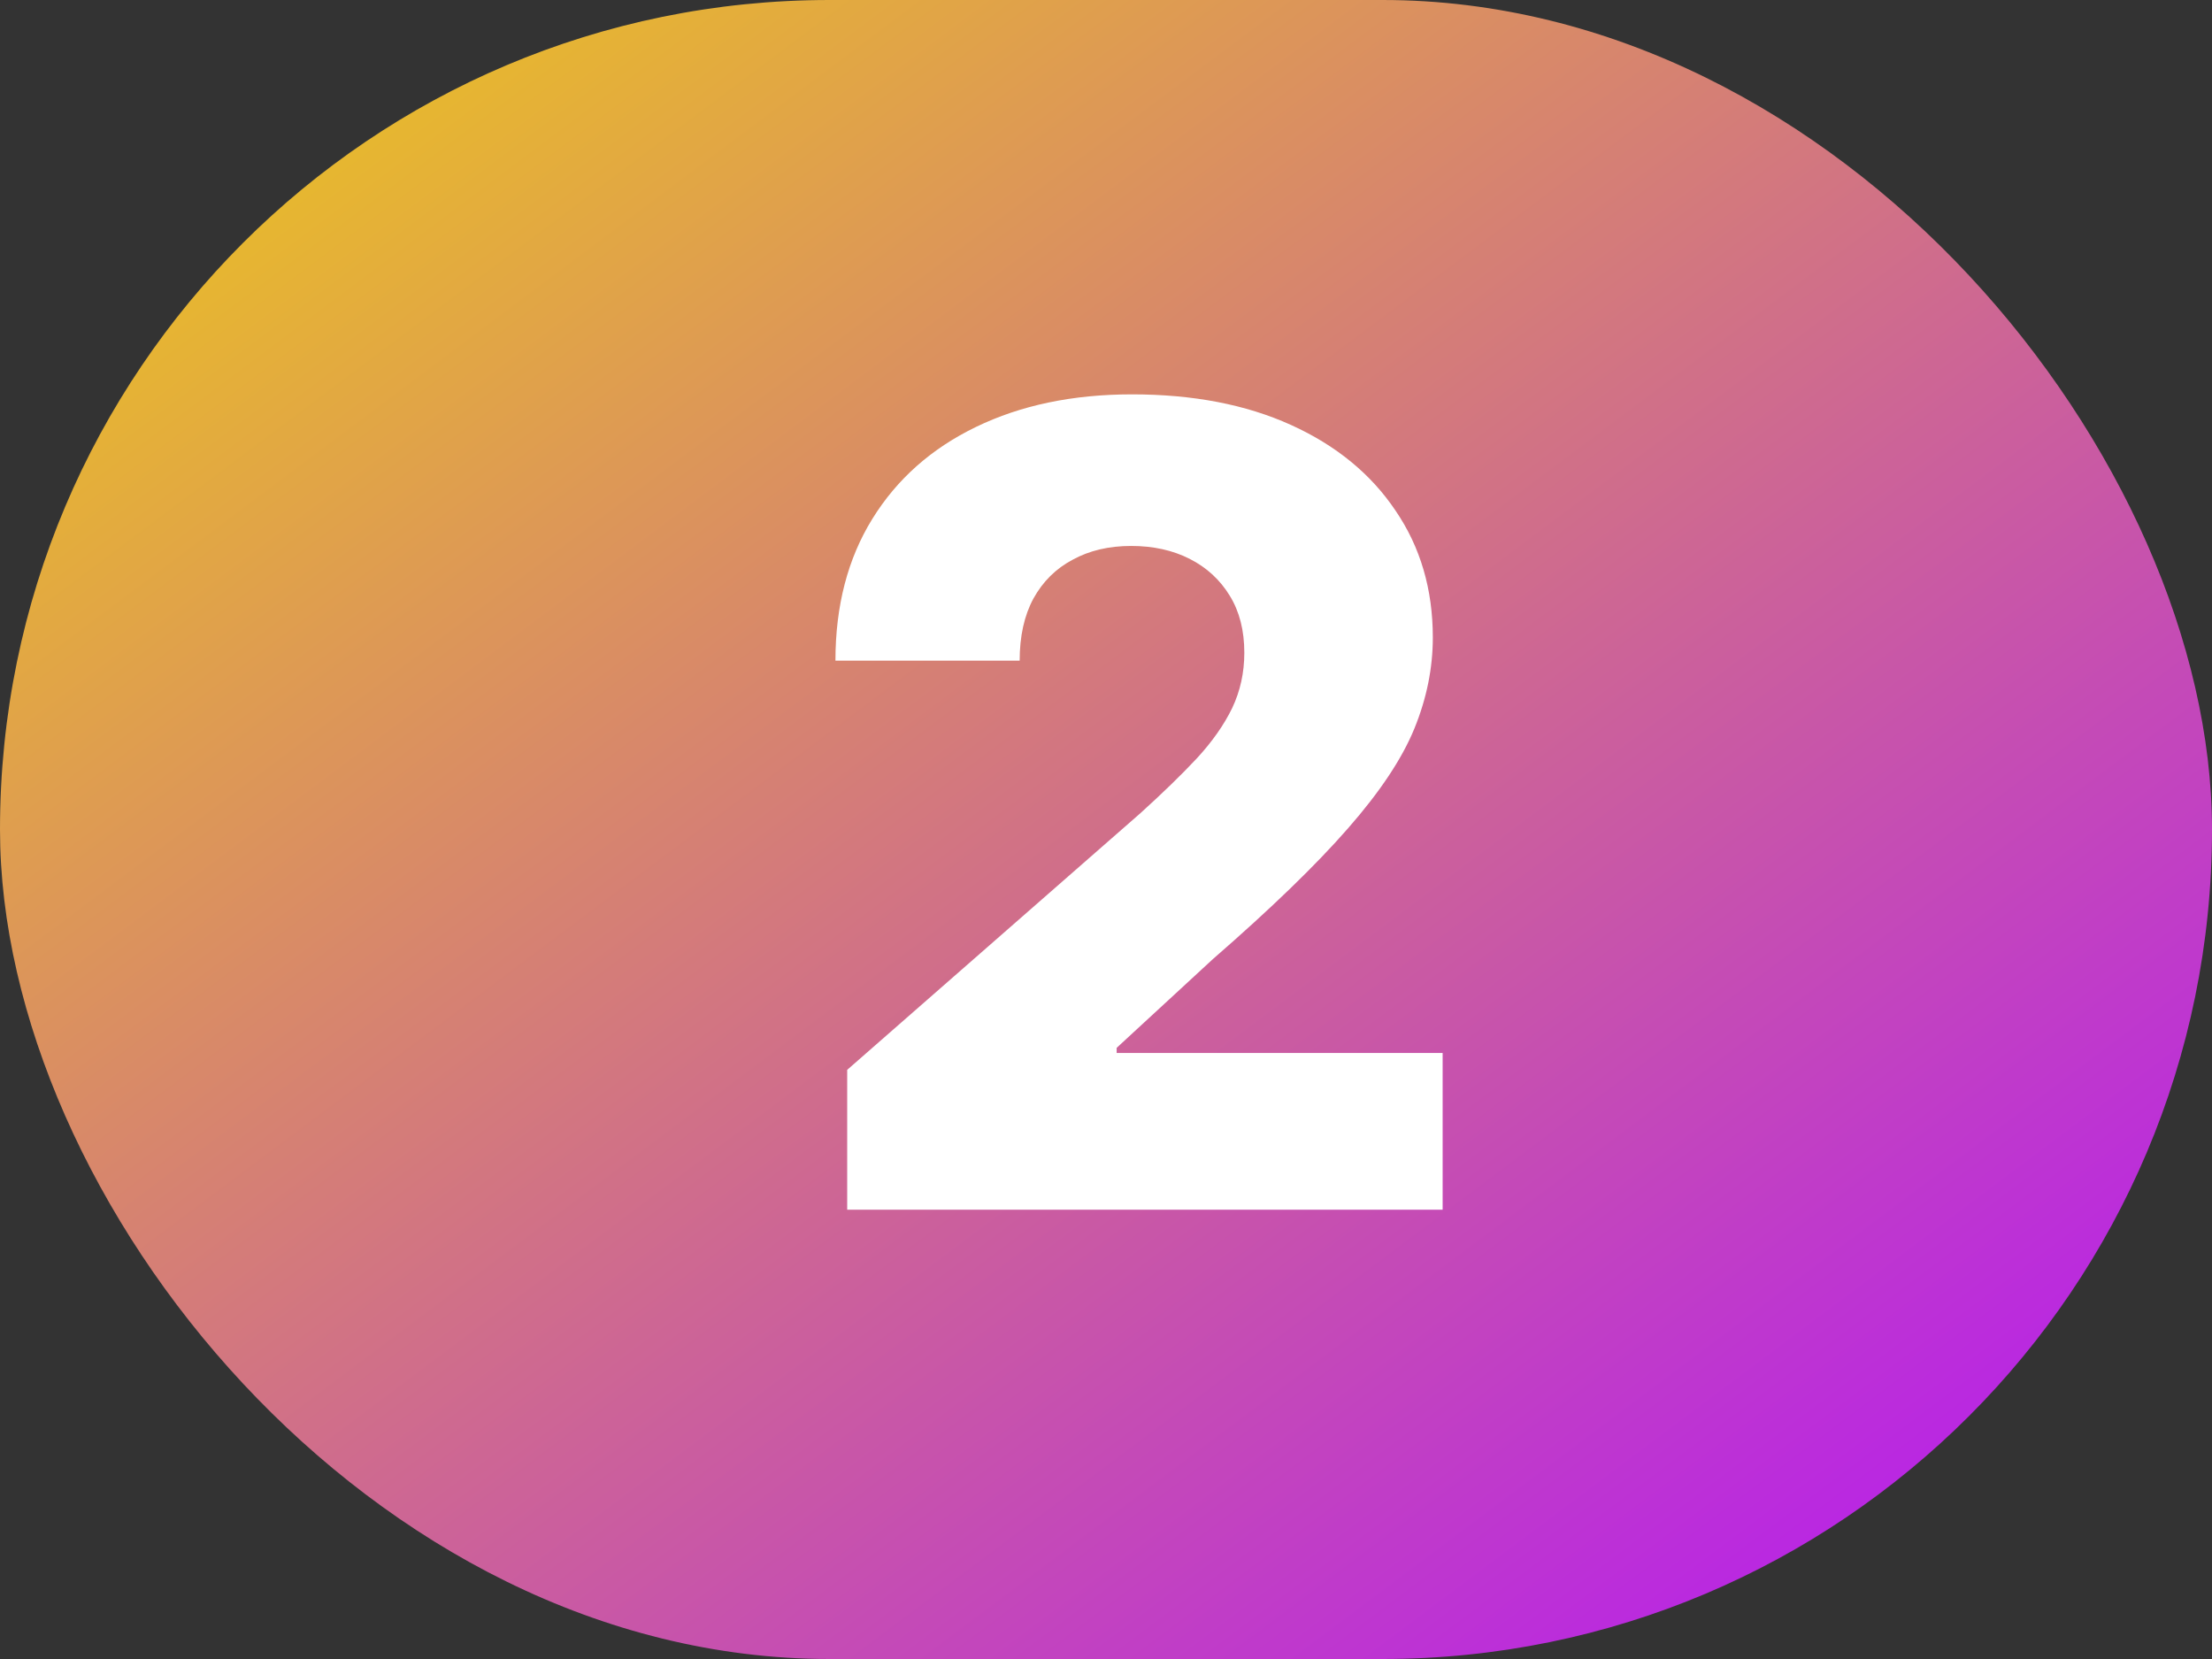 <svg xmlns="http://www.w3.org/2000/svg" width="32" height="24" viewBox="0 0 32 24" fill="none"><rect x="0" y="0" width="32" height="24" fill="#333333" stroke="none"/><rect width="32" height="24" rx="12" fill="url(#paint0_linear_8305_1149)"></rect><path d="M12.256 17.5V15.477L16.501 11.761C16.819 11.473 17.09 11.21 17.313 10.972C17.537 10.729 17.707 10.487 17.825 10.244C17.942 9.998 18.001 9.731 18.001 9.443C18.001 9.121 17.931 8.847 17.791 8.619C17.65 8.388 17.457 8.21 17.211 8.085C16.965 7.96 16.683 7.898 16.364 7.898C16.042 7.898 15.76 7.964 15.518 8.097C15.275 8.225 15.086 8.413 14.95 8.659C14.817 8.905 14.751 9.205 14.751 9.557H12.086C12.086 8.765 12.264 8.081 12.62 7.506C12.976 6.93 13.476 6.487 14.12 6.176C14.768 5.862 15.52 5.705 16.376 5.705C17.258 5.705 18.025 5.852 18.677 6.148C19.328 6.443 19.832 6.856 20.188 7.386C20.548 7.913 20.728 8.525 20.728 9.222C20.728 9.665 20.639 10.104 20.461 10.54C20.283 10.975 19.963 11.456 19.501 11.983C19.042 12.509 18.391 13.14 17.546 13.875L16.154 15.159V15.233H20.87V17.5H12.256Z" fill="white"></path><defs><linearGradient id="paint0_linear_8305_1149" x1="0" y1="0" x2="23.04" y2="30.72" gradientUnits="userSpaceOnUse"><stop stop-color="#EECE13"></stop><stop offset="1" stop-color="#B210FF"></stop></linearGradient></defs></svg>